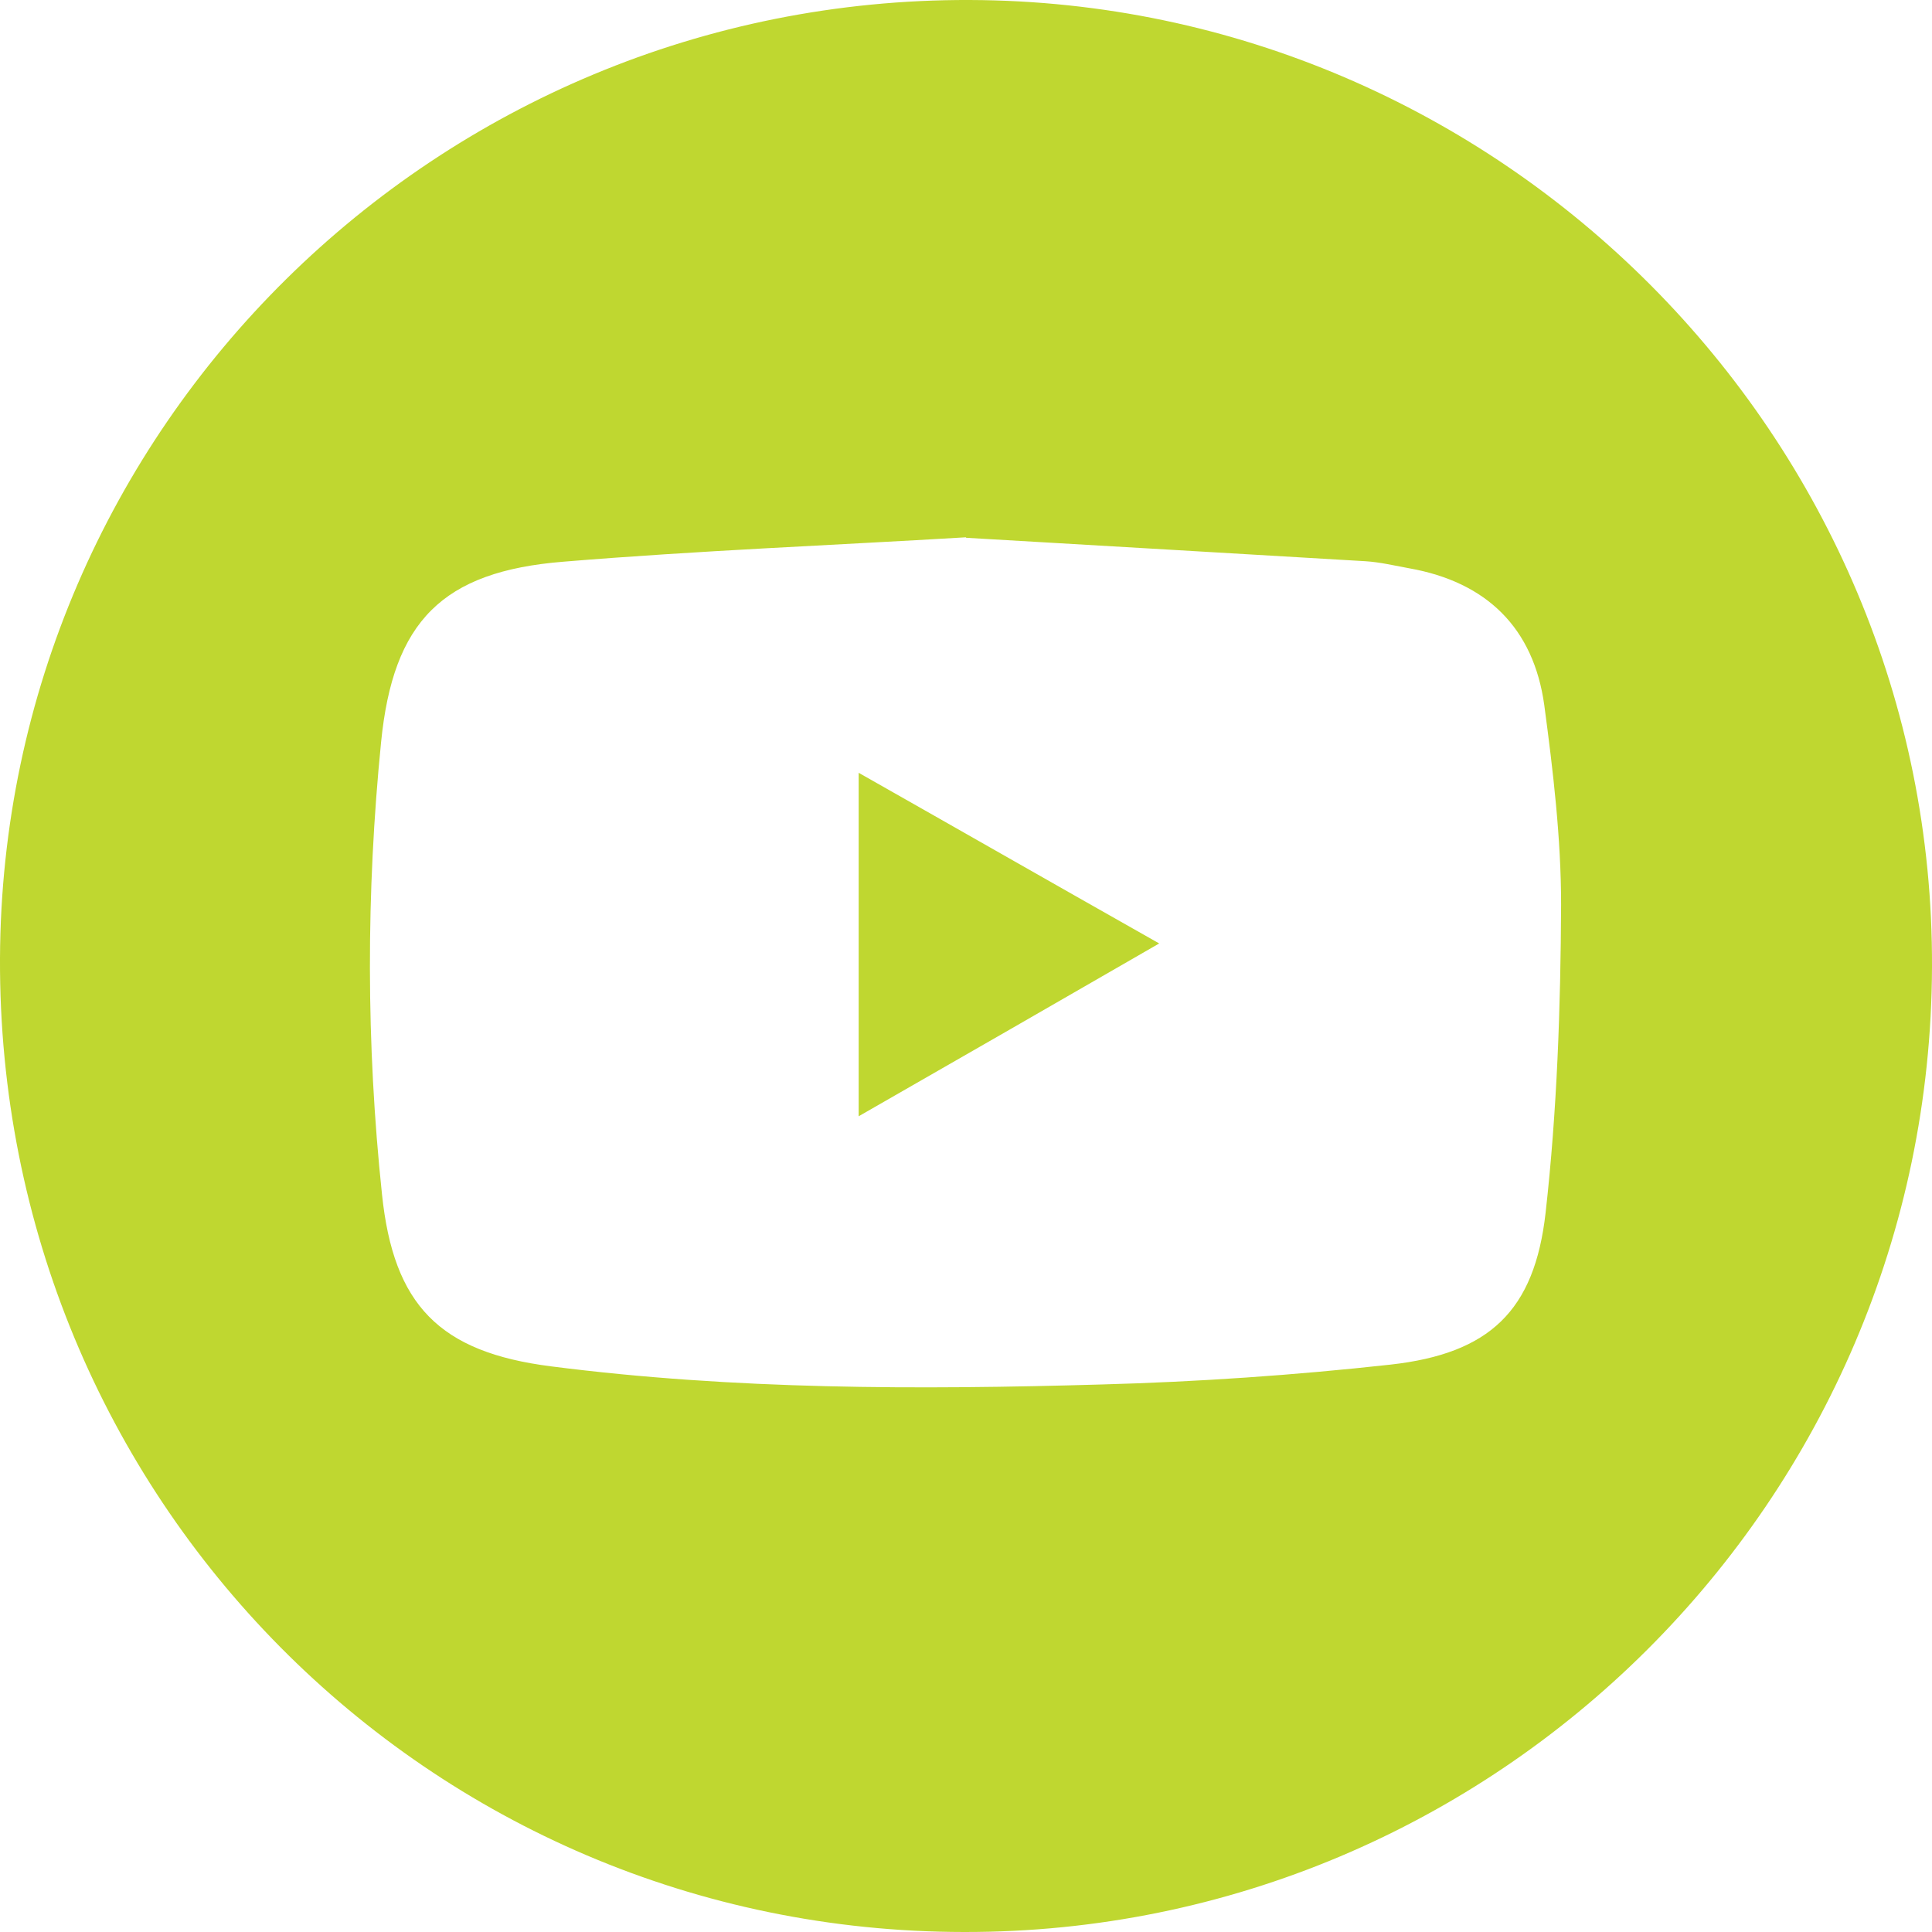 <svg width="45" height="45" viewBox="0 0 45 45" fill="none" xmlns="http://www.w3.org/2000/svg">
<path d="M45 22.526C44.959 34.949 34.856 45.021 22.454 45C9.969 44.99 -0.051 34.866 0 22.32C0.052 9.959 10.175 -0.041 22.588 0C34.959 0.041 45.051 10.175 45 22.526ZM22.495 12.515C19.392 12.701 16.247 12.825 13.124 13.083C10.299 13.309 9.155 14.474 8.876 17.289C8.526 20.794 8.526 24.309 8.897 27.814C9.165 30.402 10.237 31.495 12.835 31.825C17.093 32.371 21.381 32.371 25.66 32.247C27.907 32.186 30.155 32.031 32.392 31.784C34.691 31.526 35.742 30.536 36 28.247C36.268 25.866 36.35 23.464 36.361 21.072C36.361 19.526 36.175 17.959 35.969 16.423C35.721 14.629 34.629 13.557 32.825 13.237C32.484 13.175 32.144 13.093 31.804 13.072C28.722 12.887 25.629 12.711 22.505 12.526L22.495 12.515Z" fill="#BFD730"/>
<path d="M20 18C22.357 19.335 24.603 20.62 27 21.975C24.633 23.34 22.367 24.645 20 26V18Z" fill="#BFD730"/>
</svg>
